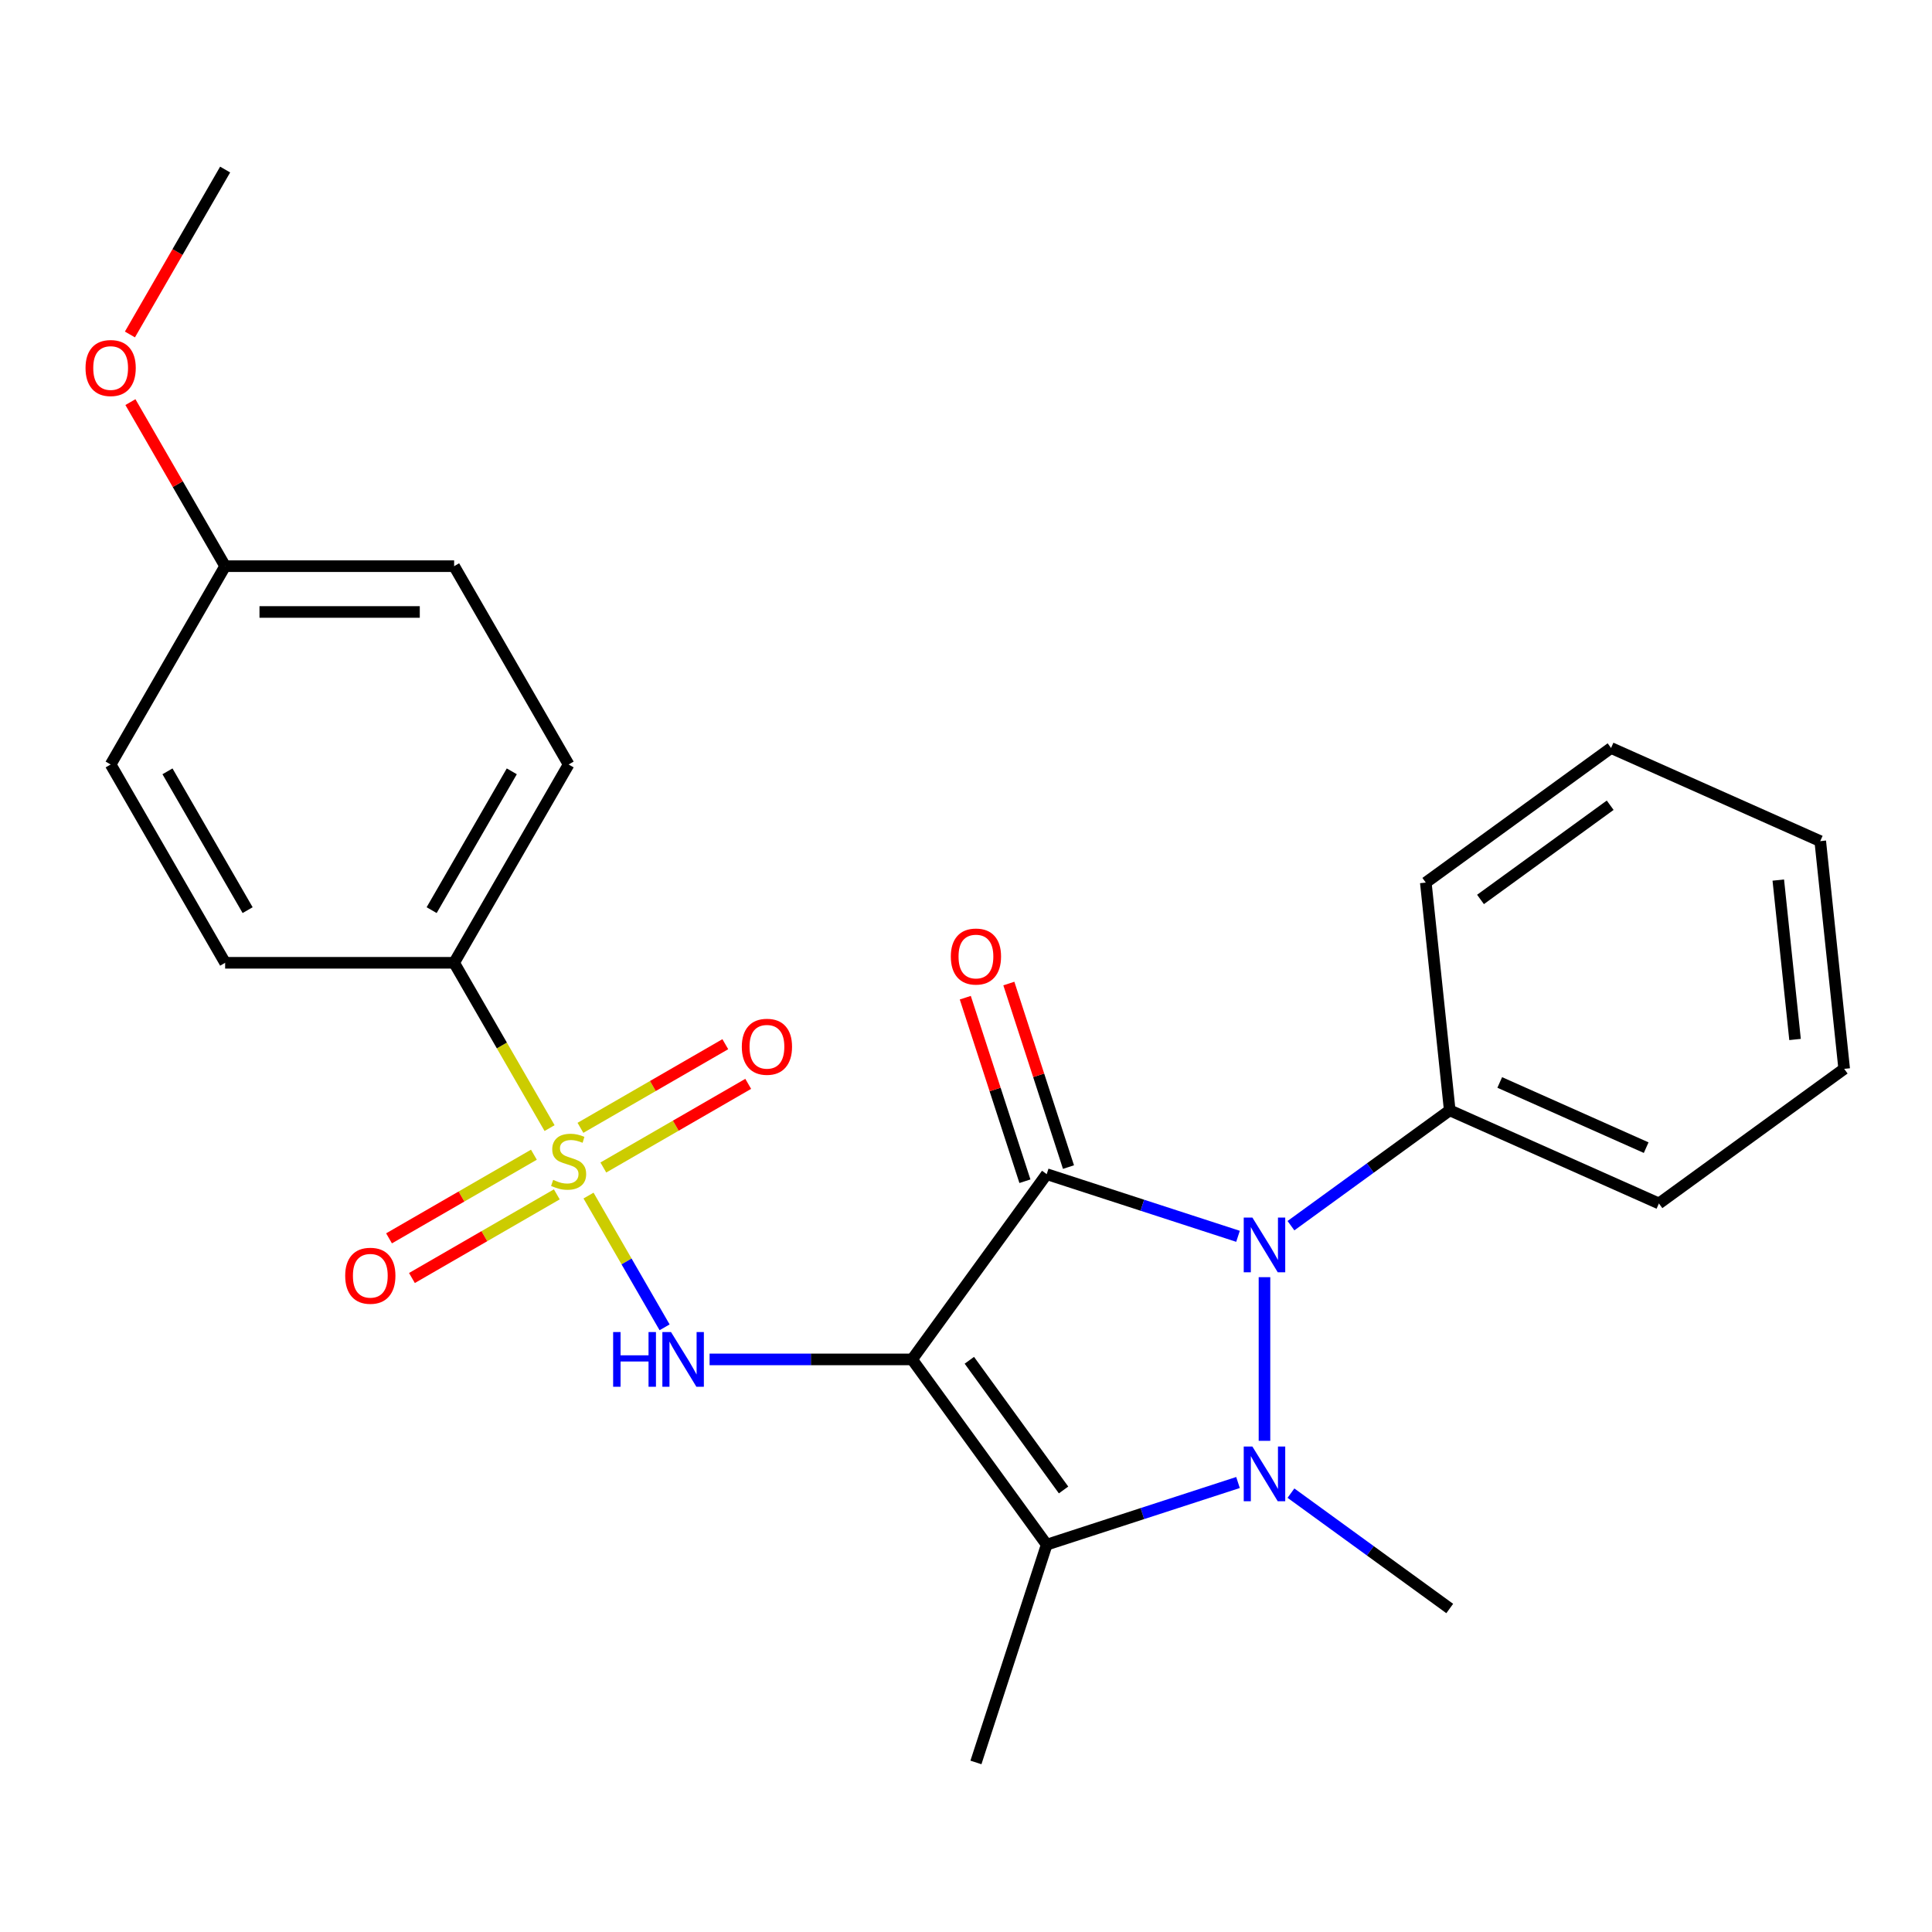 <?xml version='1.0' encoding='iso-8859-1'?>
<svg version='1.1' baseProfile='full'
              xmlns='http://www.w3.org/2000/svg'
                      xmlns:rdkit='http://www.rdkit.org/xml'
                      xmlns:xlink='http://www.w3.org/1999/xlink'
                  xml:space='preserve'
width='1000px' height='1000px' viewBox='0 0 1000 1000'>
<!-- END OF HEADER -->
<rect style='opacity:1.0;fill:#FFFFFF;stroke:none' width='1000' height='1000' x='0' y='0'> </rect>
<path class='bond-0' d='M 472.104,703.628 L 541.77,607.741' style='fill:none;fill-rule:evenodd;stroke:#000000;stroke-width:6px;stroke-linecap:butt;stroke-linejoin:miter;stroke-opacity:1' />
<path class='bond-4' d='M 472.104,703.628 L 541.77,799.516' style='fill:none;fill-rule:evenodd;stroke:#000000;stroke-width:6px;stroke-linecap:butt;stroke-linejoin:miter;stroke-opacity:1' />
<path class='bond-4' d='M 501.731,704.078 L 550.498,771.2' style='fill:none;fill-rule:evenodd;stroke:#000000;stroke-width:6px;stroke-linecap:butt;stroke-linejoin:miter;stroke-opacity:1' />
<path class='bond-5' d='M 472.104,703.628 L 419.694,703.628' style='fill:none;fill-rule:evenodd;stroke:#000000;stroke-width:6px;stroke-linecap:butt;stroke-linejoin:miter;stroke-opacity:1' />
<path class='bond-5' d='M 419.694,703.628 L 367.283,703.628' style='fill:none;fill-rule:evenodd;stroke:#0000FF;stroke-width:6px;stroke-linecap:butt;stroke-linejoin:miter;stroke-opacity:1' />
<path class='bond-2' d='M 541.77,607.741 L 591.28,623.827' style='fill:none;fill-rule:evenodd;stroke:#000000;stroke-width:6px;stroke-linecap:butt;stroke-linejoin:miter;stroke-opacity:1' />
<path class='bond-2' d='M 591.28,623.827 L 640.79,639.914' style='fill:none;fill-rule:evenodd;stroke:#0000FF;stroke-width:6px;stroke-linecap:butt;stroke-linejoin:miter;stroke-opacity:1' />
<path class='bond-7' d='M 553.043,604.078 L 537.609,556.578' style='fill:none;fill-rule:evenodd;stroke:#000000;stroke-width:6px;stroke-linecap:butt;stroke-linejoin:miter;stroke-opacity:1' />
<path class='bond-7' d='M 537.609,556.578 L 522.175,509.078' style='fill:none;fill-rule:evenodd;stroke:#FF0000;stroke-width:6px;stroke-linecap:butt;stroke-linejoin:miter;stroke-opacity:1' />
<path class='bond-7' d='M 530.498,611.403 L 515.064,563.903' style='fill:none;fill-rule:evenodd;stroke:#000000;stroke-width:6px;stroke-linecap:butt;stroke-linejoin:miter;stroke-opacity:1' />
<path class='bond-7' d='M 515.064,563.903 L 499.631,516.404' style='fill:none;fill-rule:evenodd;stroke:#FF0000;stroke-width:6px;stroke-linecap:butt;stroke-linejoin:miter;stroke-opacity:1' />
<path class='bond-1' d='M 640.79,767.343 L 591.28,783.429' style='fill:none;fill-rule:evenodd;stroke:#0000FF;stroke-width:6px;stroke-linecap:butt;stroke-linejoin:miter;stroke-opacity:1' />
<path class='bond-1' d='M 591.28,783.429 L 541.77,799.516' style='fill:none;fill-rule:evenodd;stroke:#000000;stroke-width:6px;stroke-linecap:butt;stroke-linejoin:miter;stroke-opacity:1' />
<path class='bond-13' d='M 668.196,772.846 L 709.289,802.702' style='fill:none;fill-rule:evenodd;stroke:#0000FF;stroke-width:6px;stroke-linecap:butt;stroke-linejoin:miter;stroke-opacity:1' />
<path class='bond-13' d='M 709.289,802.702 L 750.381,832.557' style='fill:none;fill-rule:evenodd;stroke:#000000;stroke-width:6px;stroke-linecap:butt;stroke-linejoin:miter;stroke-opacity:1' />
<path class='bond-25' d='M 654.493,745.767 L 654.493,661.062' style='fill:none;fill-rule:evenodd;stroke:#0000FF;stroke-width:6px;stroke-linecap:butt;stroke-linejoin:miter;stroke-opacity:1' />
<path class='bond-10' d='M 668.196,634.411 L 709.289,604.555' style='fill:none;fill-rule:evenodd;stroke:#0000FF;stroke-width:6px;stroke-linecap:butt;stroke-linejoin:miter;stroke-opacity:1' />
<path class='bond-10' d='M 709.289,604.555 L 750.381,574.7' style='fill:none;fill-rule:evenodd;stroke:#000000;stroke-width:6px;stroke-linecap:butt;stroke-linejoin:miter;stroke-opacity:1' />
<path class='bond-3' d='M 304.62,618.827 L 324.306,652.924' style='fill:none;fill-rule:evenodd;stroke:#CCCC00;stroke-width:6px;stroke-linecap:butt;stroke-linejoin:miter;stroke-opacity:1' />
<path class='bond-3' d='M 324.306,652.924 L 343.991,687.02' style='fill:none;fill-rule:evenodd;stroke:#0000FF;stroke-width:6px;stroke-linecap:butt;stroke-linejoin:miter;stroke-opacity:1' />
<path class='bond-6' d='M 284.455,583.901 L 259.756,541.12' style='fill:none;fill-rule:evenodd;stroke:#CCCC00;stroke-width:6px;stroke-linecap:butt;stroke-linejoin:miter;stroke-opacity:1' />
<path class='bond-6' d='M 259.756,541.12 L 235.056,498.339' style='fill:none;fill-rule:evenodd;stroke:#000000;stroke-width:6px;stroke-linecap:butt;stroke-linejoin:miter;stroke-opacity:1' />
<path class='bond-8' d='M 276.349,597.673 L 238.856,619.319' style='fill:none;fill-rule:evenodd;stroke:#CCCC00;stroke-width:6px;stroke-linecap:butt;stroke-linejoin:miter;stroke-opacity:1' />
<path class='bond-8' d='M 238.856,619.319 L 201.363,640.966' style='fill:none;fill-rule:evenodd;stroke:#FF0000;stroke-width:6px;stroke-linecap:butt;stroke-linejoin:miter;stroke-opacity:1' />
<path class='bond-8' d='M 288.201,618.201 L 250.708,639.848' style='fill:none;fill-rule:evenodd;stroke:#CCCC00;stroke-width:6px;stroke-linecap:butt;stroke-linejoin:miter;stroke-opacity:1' />
<path class='bond-8' d='M 250.708,639.848 L 213.215,661.495' style='fill:none;fill-rule:evenodd;stroke:#FF0000;stroke-width:6px;stroke-linecap:butt;stroke-linejoin:miter;stroke-opacity:1' />
<path class='bond-9' d='M 312.288,604.295 L 349.781,582.649' style='fill:none;fill-rule:evenodd;stroke:#CCCC00;stroke-width:6px;stroke-linecap:butt;stroke-linejoin:miter;stroke-opacity:1' />
<path class='bond-9' d='M 349.781,582.649 L 387.274,561.002' style='fill:none;fill-rule:evenodd;stroke:#FF0000;stroke-width:6px;stroke-linecap:butt;stroke-linejoin:miter;stroke-opacity:1' />
<path class='bond-9' d='M 300.435,583.766 L 337.928,562.12' style='fill:none;fill-rule:evenodd;stroke:#CCCC00;stroke-width:6px;stroke-linecap:butt;stroke-linejoin:miter;stroke-opacity:1' />
<path class='bond-9' d='M 337.928,562.12 L 375.421,540.473' style='fill:none;fill-rule:evenodd;stroke:#FF0000;stroke-width:6px;stroke-linecap:butt;stroke-linejoin:miter;stroke-opacity:1' />
<path class='bond-14' d='M 541.77,799.516 L 505.145,912.239' style='fill:none;fill-rule:evenodd;stroke:#000000;stroke-width:6px;stroke-linecap:butt;stroke-linejoin:miter;stroke-opacity:1' />
<path class='bond-11' d='M 235.056,498.339 L 294.318,395.695' style='fill:none;fill-rule:evenodd;stroke:#000000;stroke-width:6px;stroke-linecap:butt;stroke-linejoin:miter;stroke-opacity:1' />
<path class='bond-11' d='M 223.417,471.09 L 264.9,399.239' style='fill:none;fill-rule:evenodd;stroke:#000000;stroke-width:6px;stroke-linecap:butt;stroke-linejoin:miter;stroke-opacity:1' />
<path class='bond-12' d='M 235.056,498.339 L 116.533,498.339' style='fill:none;fill-rule:evenodd;stroke:#000000;stroke-width:6px;stroke-linecap:butt;stroke-linejoin:miter;stroke-opacity:1' />
<path class='bond-19' d='M 750.381,574.7 L 858.658,622.908' style='fill:none;fill-rule:evenodd;stroke:#000000;stroke-width:6px;stroke-linecap:butt;stroke-linejoin:miter;stroke-opacity:1' />
<path class='bond-19' d='M 776.264,560.276 L 852.058,594.021' style='fill:none;fill-rule:evenodd;stroke:#000000;stroke-width:6px;stroke-linecap:butt;stroke-linejoin:miter;stroke-opacity:1' />
<path class='bond-20' d='M 750.381,574.7 L 737.992,456.826' style='fill:none;fill-rule:evenodd;stroke:#000000;stroke-width:6px;stroke-linecap:butt;stroke-linejoin:miter;stroke-opacity:1' />
<path class='bond-17' d='M 294.318,395.695 L 235.056,293.05' style='fill:none;fill-rule:evenodd;stroke:#000000;stroke-width:6px;stroke-linecap:butt;stroke-linejoin:miter;stroke-opacity:1' />
<path class='bond-16' d='M 116.533,498.339 L 57.271,395.695' style='fill:none;fill-rule:evenodd;stroke:#000000;stroke-width:6px;stroke-linecap:butt;stroke-linejoin:miter;stroke-opacity:1' />
<path class='bond-16' d='M 128.172,471.09 L 86.689,399.239' style='fill:none;fill-rule:evenodd;stroke:#000000;stroke-width:6px;stroke-linecap:butt;stroke-linejoin:miter;stroke-opacity:1' />
<path class='bond-15' d='M 116.533,293.05 L 57.271,395.695' style='fill:none;fill-rule:evenodd;stroke:#000000;stroke-width:6px;stroke-linecap:butt;stroke-linejoin:miter;stroke-opacity:1' />
<path class='bond-18' d='M 116.533,293.05 L 92.018,250.589' style='fill:none;fill-rule:evenodd;stroke:#000000;stroke-width:6px;stroke-linecap:butt;stroke-linejoin:miter;stroke-opacity:1' />
<path class='bond-18' d='M 92.018,250.589 L 67.503,208.129' style='fill:none;fill-rule:evenodd;stroke:#FF0000;stroke-width:6px;stroke-linecap:butt;stroke-linejoin:miter;stroke-opacity:1' />
<path class='bond-26' d='M 116.533,293.05 L 235.056,293.05' style='fill:none;fill-rule:evenodd;stroke:#000000;stroke-width:6px;stroke-linecap:butt;stroke-linejoin:miter;stroke-opacity:1' />
<path class='bond-26' d='M 134.311,316.755 L 217.278,316.755' style='fill:none;fill-rule:evenodd;stroke:#000000;stroke-width:6px;stroke-linecap:butt;stroke-linejoin:miter;stroke-opacity:1' />
<path class='bond-21' d='M 67.249,173.122 L 91.891,130.442' style='fill:none;fill-rule:evenodd;stroke:#FF0000;stroke-width:6px;stroke-linecap:butt;stroke-linejoin:miter;stroke-opacity:1' />
<path class='bond-21' d='M 91.891,130.442 L 116.533,87.761' style='fill:none;fill-rule:evenodd;stroke:#000000;stroke-width:6px;stroke-linecap:butt;stroke-linejoin:miter;stroke-opacity:1' />
<path class='bond-22' d='M 858.658,622.908 L 954.545,553.242' style='fill:none;fill-rule:evenodd;stroke:#000000;stroke-width:6px;stroke-linecap:butt;stroke-linejoin:miter;stroke-opacity:1' />
<path class='bond-23' d='M 737.992,456.826 L 833.88,387.159' style='fill:none;fill-rule:evenodd;stroke:#000000;stroke-width:6px;stroke-linecap:butt;stroke-linejoin:miter;stroke-opacity:1' />
<path class='bond-23' d='M 766.308,465.553 L 833.43,416.787' style='fill:none;fill-rule:evenodd;stroke:#000000;stroke-width:6px;stroke-linecap:butt;stroke-linejoin:miter;stroke-opacity:1' />
<path class='bond-27' d='M 954.545,553.242 L 942.156,435.367' style='fill:none;fill-rule:evenodd;stroke:#000000;stroke-width:6px;stroke-linecap:butt;stroke-linejoin:miter;stroke-opacity:1' />
<path class='bond-27' d='M 929.112,538.038 L 920.44,455.526' style='fill:none;fill-rule:evenodd;stroke:#000000;stroke-width:6px;stroke-linecap:butt;stroke-linejoin:miter;stroke-opacity:1' />
<path class='bond-24' d='M 833.88,387.159 L 942.156,435.367' style='fill:none;fill-rule:evenodd;stroke:#000000;stroke-width:6px;stroke-linecap:butt;stroke-linejoin:miter;stroke-opacity:1' />
<path  class='atom-2' d='M 648.233 748.73
L 657.513 763.73
Q 658.433 765.21, 659.913 767.89
Q 661.393 770.57, 661.473 770.73
L 661.473 748.73
L 665.233 748.73
L 665.233 777.05
L 661.353 777.05
L 651.393 760.65
Q 650.233 758.73, 648.993 756.53
Q 647.793 754.33, 647.433 753.65
L 647.433 777.05
L 643.753 777.05
L 643.753 748.73
L 648.233 748.73
' fill='#0000FF'/>
<path  class='atom-3' d='M 648.233 630.207
L 657.513 645.207
Q 658.433 646.687, 659.913 649.367
Q 661.393 652.047, 661.473 652.207
L 661.473 630.207
L 665.233 630.207
L 665.233 658.527
L 661.353 658.527
L 651.393 642.127
Q 650.233 640.207, 648.993 638.007
Q 647.793 635.807, 647.433 635.127
L 647.433 658.527
L 643.753 658.527
L 643.753 630.207
L 648.233 630.207
' fill='#0000FF'/>
<path  class='atom-4' d='M 286.318 610.704
Q 286.638 610.824, 287.958 611.384
Q 289.278 611.944, 290.718 612.304
Q 292.198 612.624, 293.638 612.624
Q 296.318 612.624, 297.878 611.344
Q 299.438 610.024, 299.438 607.744
Q 299.438 606.184, 298.638 605.224
Q 297.878 604.264, 296.678 603.744
Q 295.478 603.224, 293.478 602.624
Q 290.958 601.864, 289.438 601.144
Q 287.958 600.424, 286.878 598.904
Q 285.838 597.384, 285.838 594.824
Q 285.838 591.264, 288.238 589.064
Q 290.678 586.864, 295.478 586.864
Q 298.758 586.864, 302.478 588.424
L 301.558 591.504
Q 298.158 590.104, 295.598 590.104
Q 292.838 590.104, 291.318 591.264
Q 289.798 592.384, 289.838 594.344
Q 289.838 595.864, 290.598 596.784
Q 291.398 597.704, 292.518 598.224
Q 293.678 598.744, 295.598 599.344
Q 298.158 600.144, 299.678 600.944
Q 301.198 601.744, 302.278 603.384
Q 303.398 604.984, 303.398 607.744
Q 303.398 611.664, 300.758 613.784
Q 298.158 615.864, 293.798 615.864
Q 291.278 615.864, 289.358 615.304
Q 287.478 614.784, 285.238 613.864
L 286.318 610.704
' fill='#CCCC00'/>
<path  class='atom-6' d='M 317.36 689.468
L 321.2 689.468
L 321.2 701.508
L 335.68 701.508
L 335.68 689.468
L 339.52 689.468
L 339.52 717.788
L 335.68 717.788
L 335.68 704.708
L 321.2 704.708
L 321.2 717.788
L 317.36 717.788
L 317.36 689.468
' fill='#0000FF'/>
<path  class='atom-6' d='M 347.32 689.468
L 356.6 704.468
Q 357.52 705.948, 359 708.628
Q 360.48 711.308, 360.56 711.468
L 360.56 689.468
L 364.32 689.468
L 364.32 717.788
L 360.44 717.788
L 350.48 701.388
Q 349.32 699.468, 348.08 697.268
Q 346.88 695.068, 346.52 694.388
L 346.52 717.788
L 342.84 717.788
L 342.84 689.468
L 347.32 689.468
' fill='#0000FF'/>
<path  class='atom-8' d='M 492.145 495.098
Q 492.145 488.298, 495.505 484.498
Q 498.865 480.698, 505.145 480.698
Q 511.425 480.698, 514.785 484.498
Q 518.145 488.298, 518.145 495.098
Q 518.145 501.978, 514.745 505.898
Q 511.345 509.778, 505.145 509.778
Q 498.905 509.778, 495.505 505.898
Q 492.145 502.018, 492.145 495.098
M 505.145 506.578
Q 509.465 506.578, 511.785 503.698
Q 514.145 500.778, 514.145 495.098
Q 514.145 489.538, 511.785 486.738
Q 509.465 483.898, 505.145 483.898
Q 500.825 483.898, 498.465 486.698
Q 496.145 489.498, 496.145 495.098
Q 496.145 500.818, 498.465 503.698
Q 500.825 506.578, 505.145 506.578
' fill='#FF0000'/>
<path  class='atom-9' d='M 178.674 660.326
Q 178.674 653.526, 182.034 649.726
Q 185.394 645.926, 191.674 645.926
Q 197.954 645.926, 201.314 649.726
Q 204.674 653.526, 204.674 660.326
Q 204.674 667.206, 201.274 671.126
Q 197.874 675.006, 191.674 675.006
Q 185.434 675.006, 182.034 671.126
Q 178.674 667.246, 178.674 660.326
M 191.674 671.806
Q 195.994 671.806, 198.314 668.926
Q 200.674 666.006, 200.674 660.326
Q 200.674 654.766, 198.314 651.966
Q 195.994 649.126, 191.674 649.126
Q 187.354 649.126, 184.994 651.926
Q 182.674 654.726, 182.674 660.326
Q 182.674 666.046, 184.994 668.926
Q 187.354 671.806, 191.674 671.806
' fill='#FF0000'/>
<path  class='atom-10' d='M 383.963 541.802
Q 383.963 535.002, 387.323 531.202
Q 390.683 527.402, 396.963 527.402
Q 403.243 527.402, 406.603 531.202
Q 409.963 535.002, 409.963 541.802
Q 409.963 548.682, 406.563 552.602
Q 403.163 556.482, 396.963 556.482
Q 390.723 556.482, 387.323 552.602
Q 383.963 548.722, 383.963 541.802
M 396.963 553.282
Q 401.283 553.282, 403.603 550.402
Q 405.963 547.482, 405.963 541.802
Q 405.963 536.242, 403.603 533.442
Q 401.283 530.602, 396.963 530.602
Q 392.643 530.602, 390.283 533.402
Q 387.963 536.202, 387.963 541.802
Q 387.963 547.522, 390.283 550.402
Q 392.643 553.282, 396.963 553.282
' fill='#FF0000'/>
<path  class='atom-19' d='M 44.271 190.486
Q 44.271 183.686, 47.631 179.886
Q 50.991 176.086, 57.271 176.086
Q 63.551 176.086, 66.911 179.886
Q 70.271 183.686, 70.271 190.486
Q 70.271 197.366, 66.871 201.286
Q 63.471 205.166, 57.271 205.166
Q 51.031 205.166, 47.631 201.286
Q 44.271 197.406, 44.271 190.486
M 57.271 201.966
Q 61.591 201.966, 63.911 199.086
Q 66.271 196.166, 66.271 190.486
Q 66.271 184.926, 63.911 182.126
Q 61.591 179.286, 57.271 179.286
Q 52.951 179.286, 50.591 182.086
Q 48.271 184.886, 48.271 190.486
Q 48.271 196.206, 50.591 199.086
Q 52.951 201.966, 57.271 201.966
' fill='#FF0000'/>
</svg>
